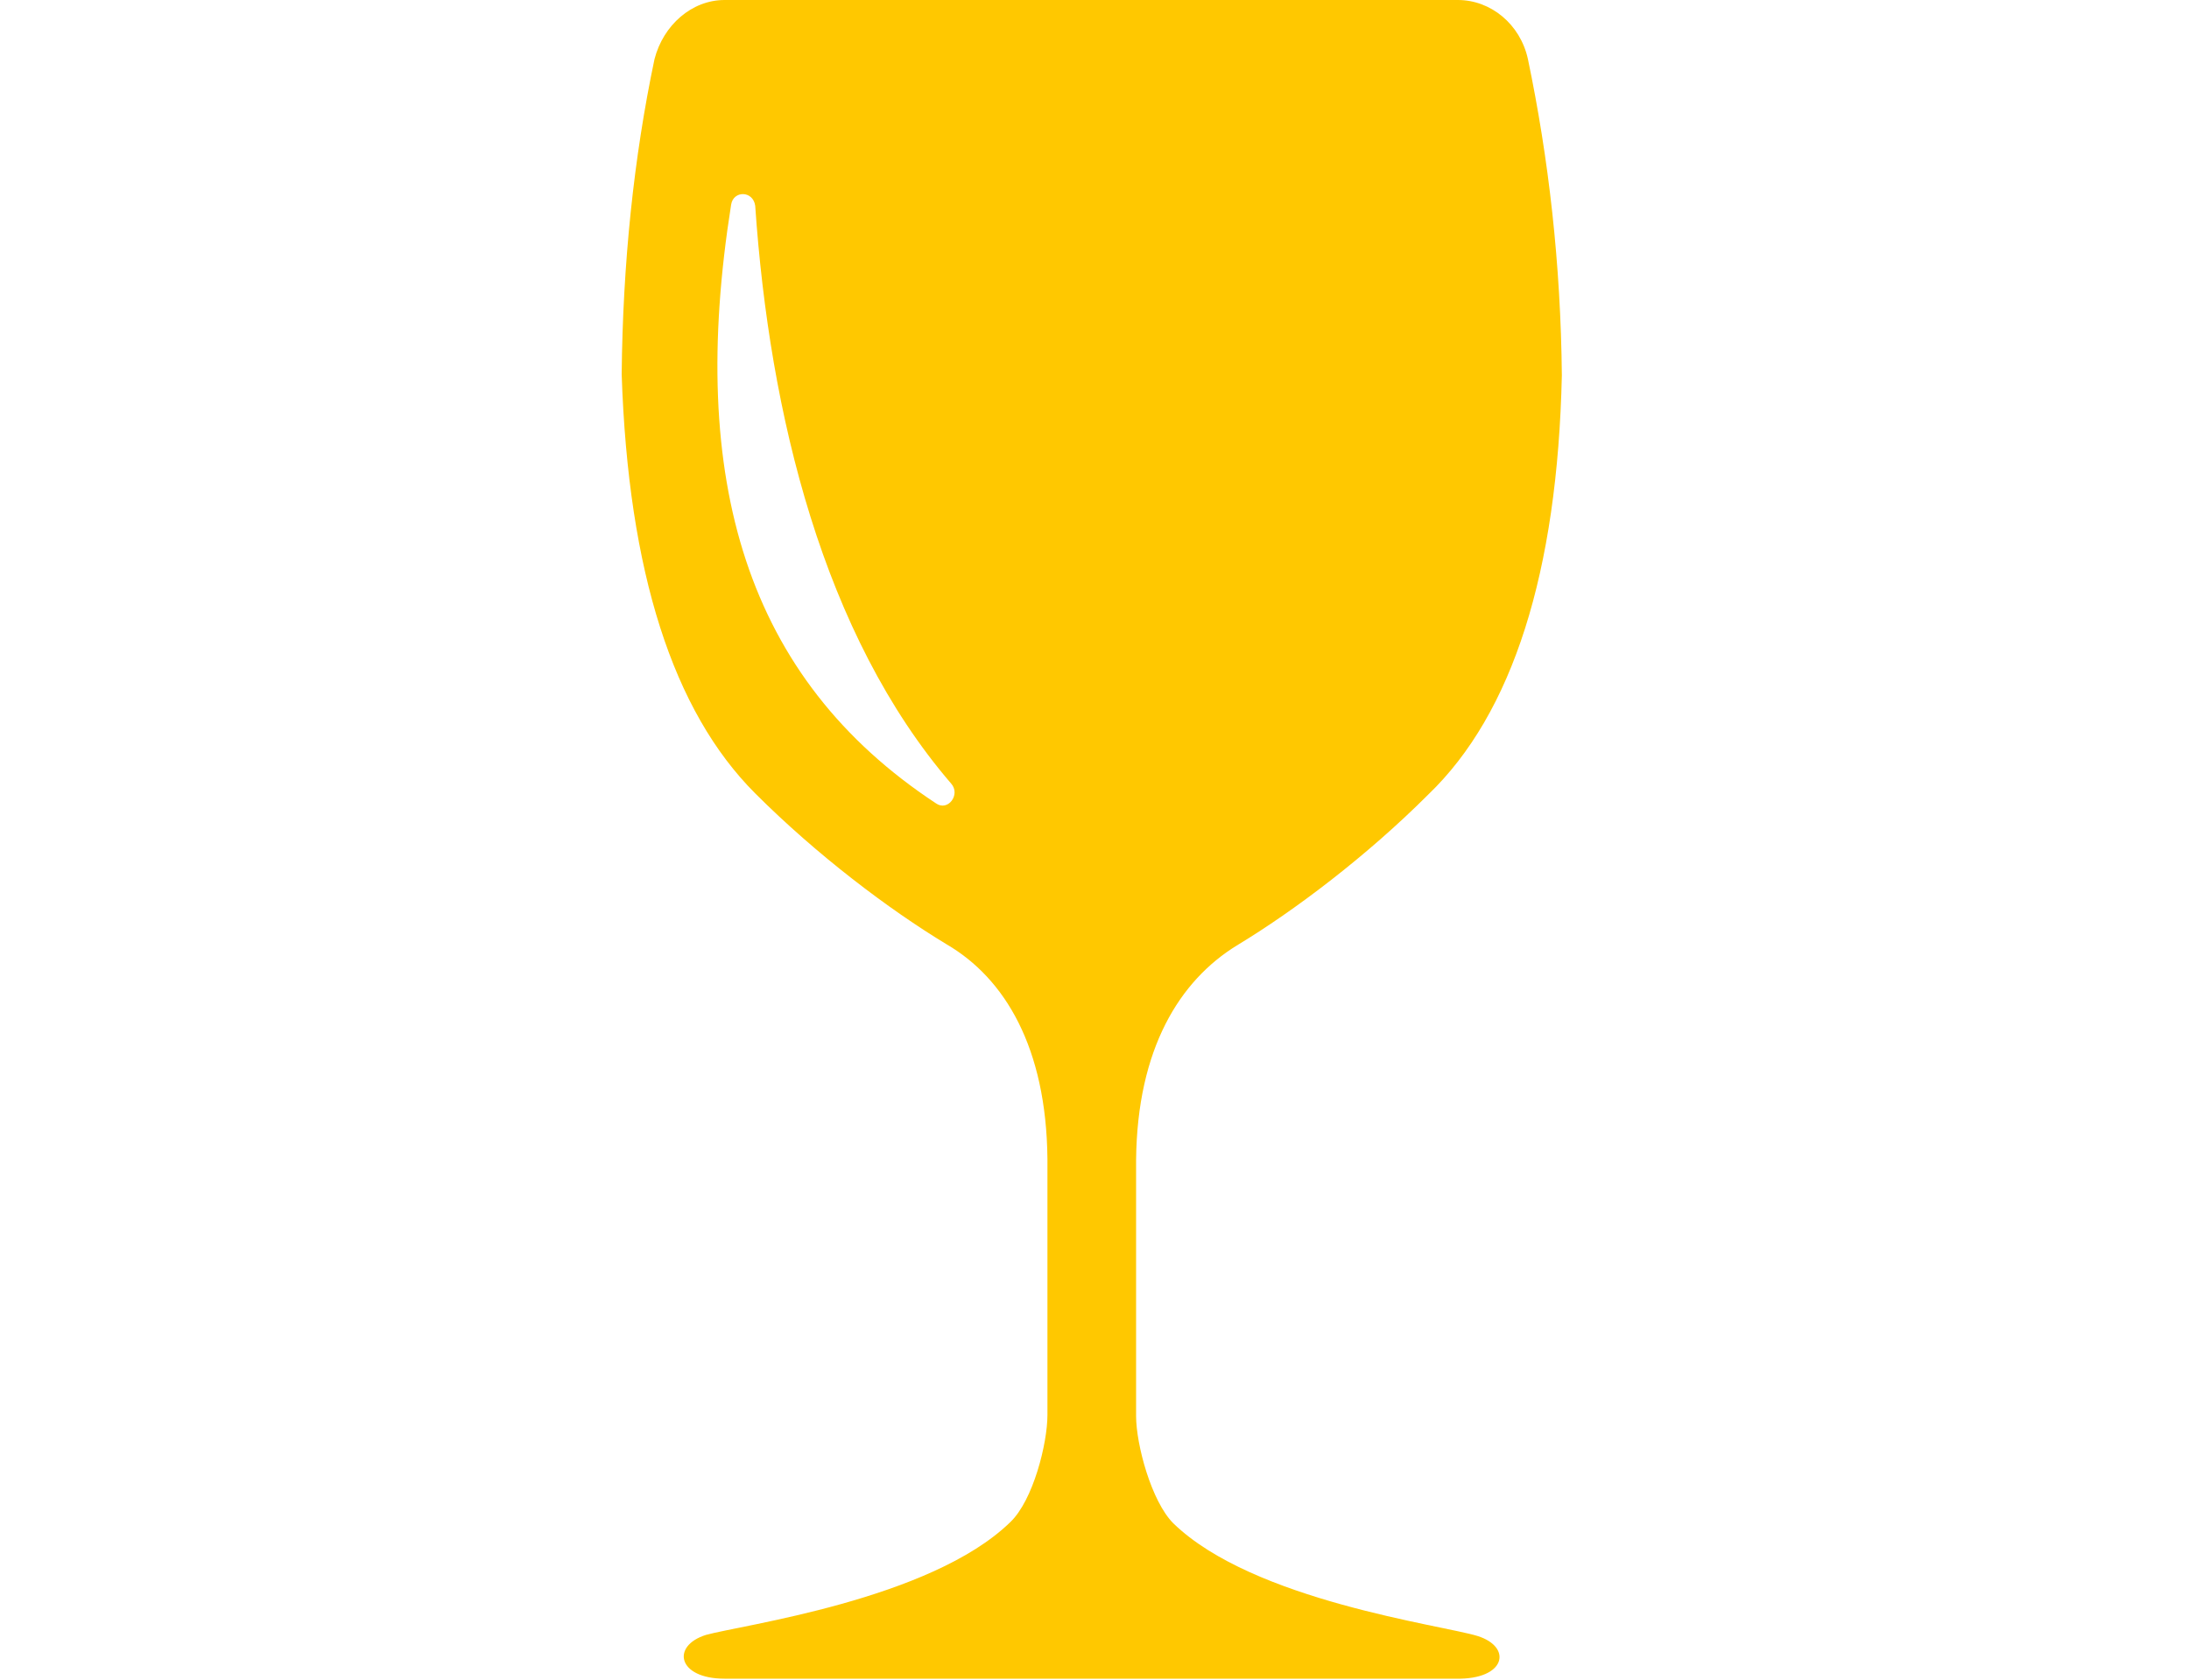 <?xml version="1.0" encoding="utf-8"?>
<!-- Generator: Adobe Illustrator 26.0.3, SVG Export Plug-In . SVG Version: 6.00 Build 0)  -->
<svg version="1.1" id="Layer_1" xmlns="http://www.w3.org/2000/svg" xmlns:xlink="http://www.w3.org/1999/xlink" x="0px" y="0px"
	 viewBox="0 0 200 153.5" style="enable-background:new 0 0 200 153.5;" xml:space="preserve">
<style type="text/css">
	.st0{fill-rule:evenodd;clip-rule:evenodd;fill:#FFC800;}
</style>
<path class="st0" d="M135,149.5c-3.2-1-20.5-3.2-27.8-10.3c-2-2-3.4-7.2-3.4-9.8V106c0.1-10.2,4-16.4,9.2-19.6
	c5.3-3.2,11.9-8.2,17.5-13.8c7.7-7.4,11.8-20.3,12.2-38.3c-0.1-10.2-1.2-19.8-3.1-28.9c-0.7-3.2-3.4-5.4-6.4-5.4h-67
	c-3,0-5.6,2.3-6.4,5.4c-1.9,9-2.9,18.7-3,28.8c0.6,18.1,4.7,30.8,12.2,38.3c5.6,5.6,12.2,10.6,17.5,13.8c5.3,3.1,9.1,9.4,9.2,19.6
	v23.4c0,2.6-1.3,7.8-3.4,9.8c-7.3,7.1-24.6,9.4-27.8,10.3c-3.2,1-2.6,4,1.7,4h66.8C137.6,153.5,138.2,150.5,135,149.5z M85.5,73.4
	C68.2,62,62.8,43.9,66.8,18.7c0.2-1.3,2-1.3,2.2,0.1c1.3,19,6.2,39.2,17.9,52.8C87.8,72.6,86.6,74.2,85.5,73.4z"/>
</svg>
